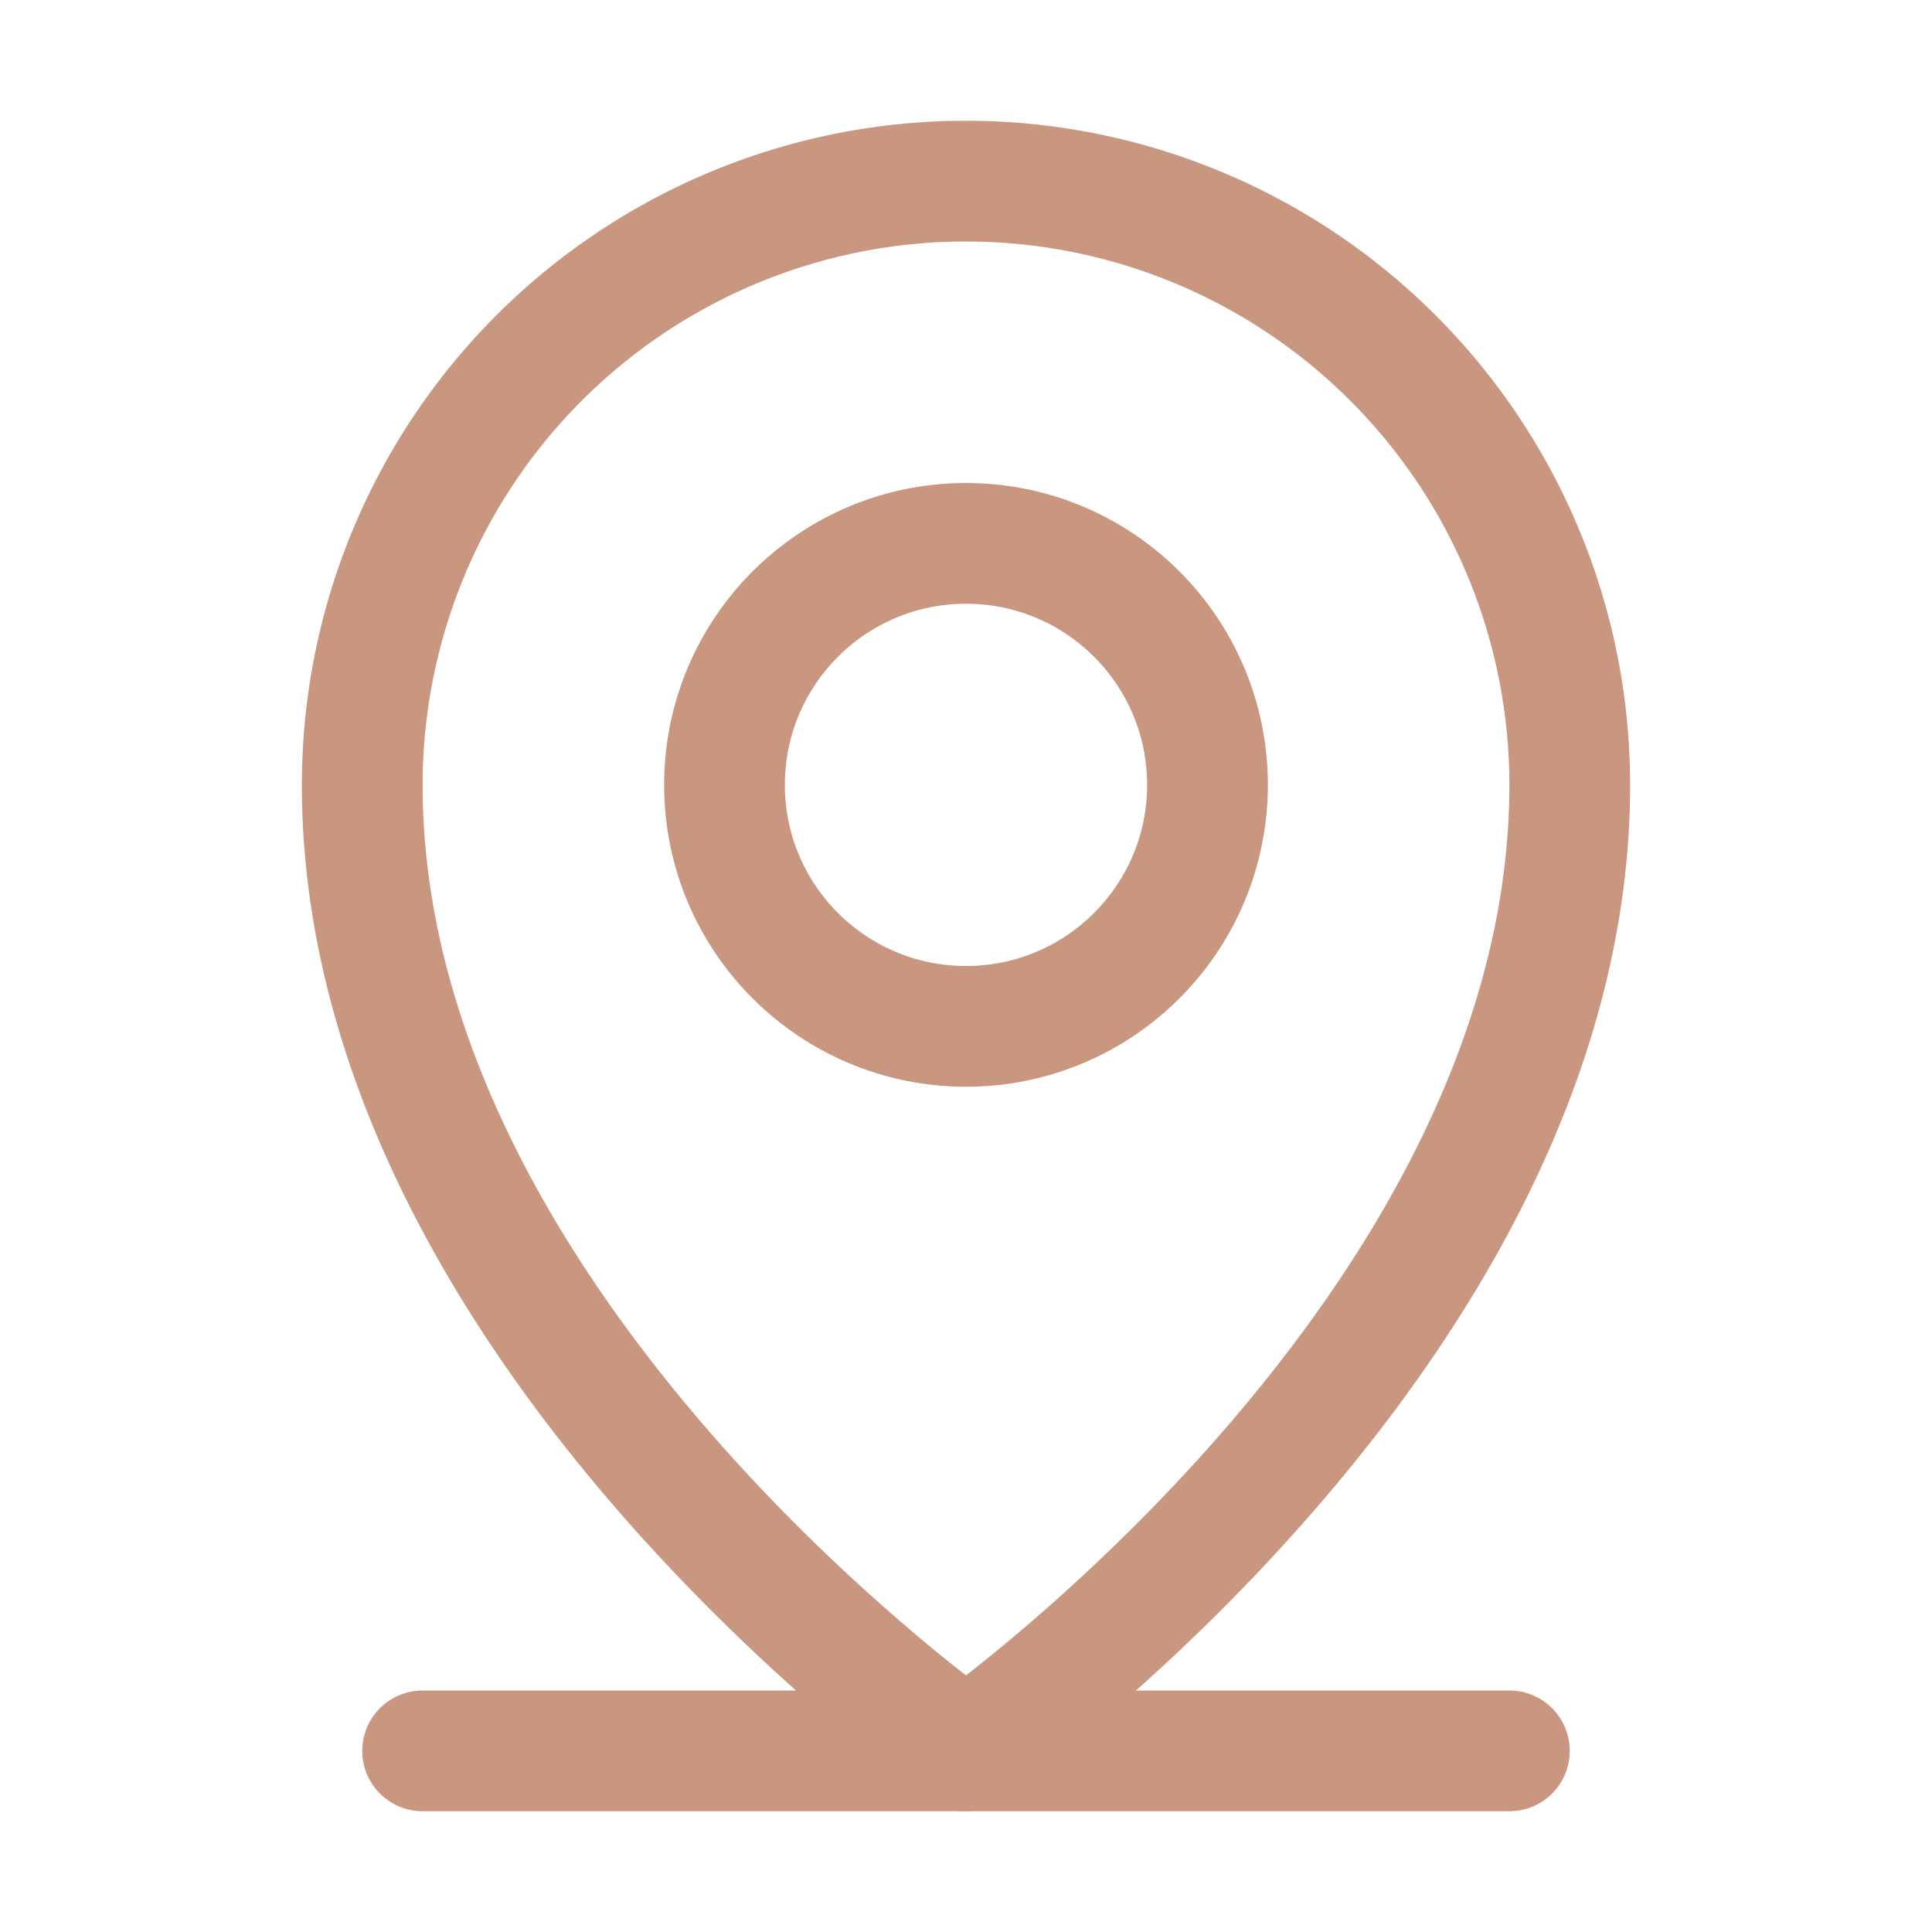 <svg xmlns="http://www.w3.org/2000/svg" xmlns:svgjs="http://svgjs.com/svgjs" xmlns:xlink="http://www.w3.org/1999/xlink" width="288" height="288"><svg xmlns="http://www.w3.org/2000/svg" width="288" height="288" viewBox="0 0 256 256"><rect width="256" height="256" fill="none"/><line x1="56" x2="200" y1="232" y2="232" stroke="#c9977f" stroke-linecap="round" stroke-linejoin="round" stroke-width="16" class="colorStroke000 svgStroke"/><circle cx="128" cy="104" r="32" fill="none" stroke="#c9977f" stroke-linecap="round" stroke-linejoin="round" stroke-width="16" class="colorStroke000 svgStroke"/><path fill="none" stroke="#c9977f" stroke-linecap="round" stroke-linejoin="round" stroke-width="16" d="M208,104c0,72-80,128-80,128S48,176,48,104a80,80,0,0,1,160,0Z" class="colorStroke000 svgStroke"/></svg></svg>